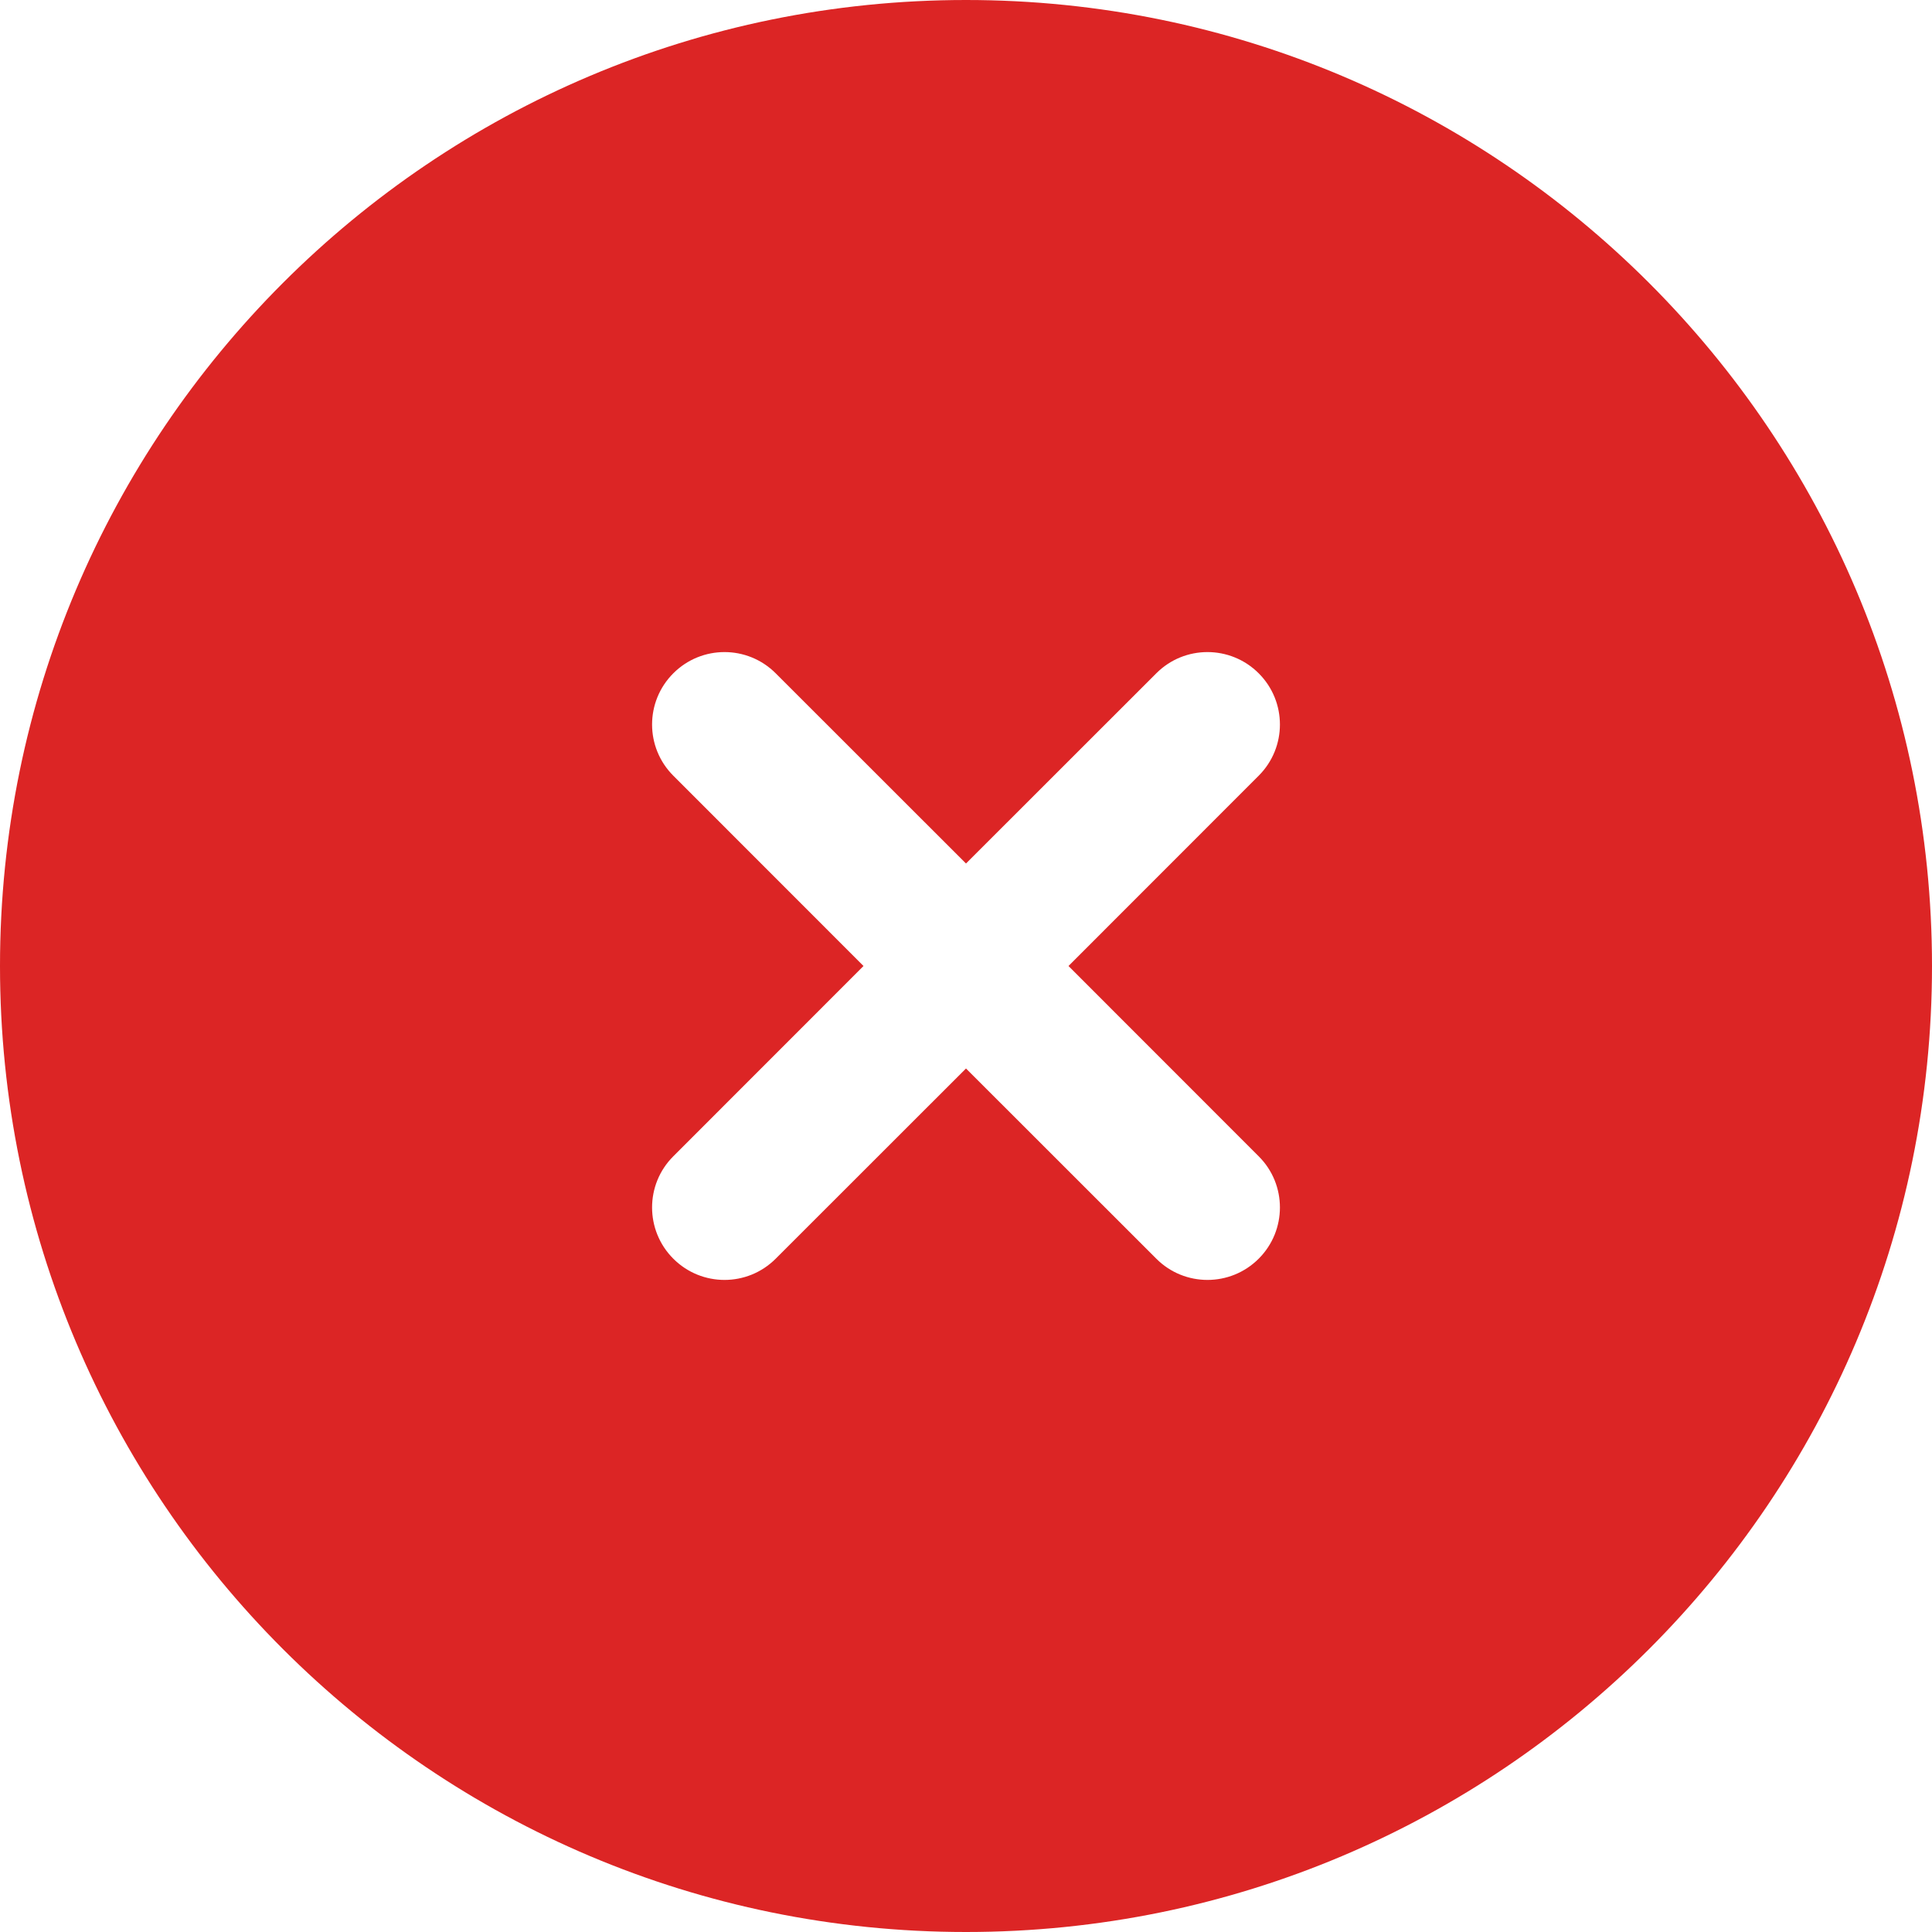 <svg xmlns="http://www.w3.org/2000/svg" fill="none" viewBox="0 0 20 20" height="20" width="20">
<path fill="#DC2525" d="M20 10C20 15.523 15.523 20 10 20C4.477 20 0 15.523 0 10C0 4.477 4.477 0 10 0C15.523 0 20 4.477 20 10ZM6.97 6.97C7.263 6.677 7.737 6.677 8.03 6.97L10 8.939L11.97 6.97C12.262 6.677 12.737 6.677 13.03 6.97C13.323 7.263 13.323 7.737 13.03 8.03L11.061 10L13.03 11.97C13.323 12.262 13.323 12.737 13.03 13.03C12.737 13.323 12.262 13.323 11.97 13.03L10 11.061L8.03 13.03C7.737 13.323 7.263 13.323 6.97 13.03C6.677 12.737 6.677 12.262 6.97 11.97L8.939 10L6.97 8.03C6.677 7.737 6.677 7.263 6.97 6.97Z" clip-rule="evenodd" fill-rule="evenodd"></path>
</svg>
